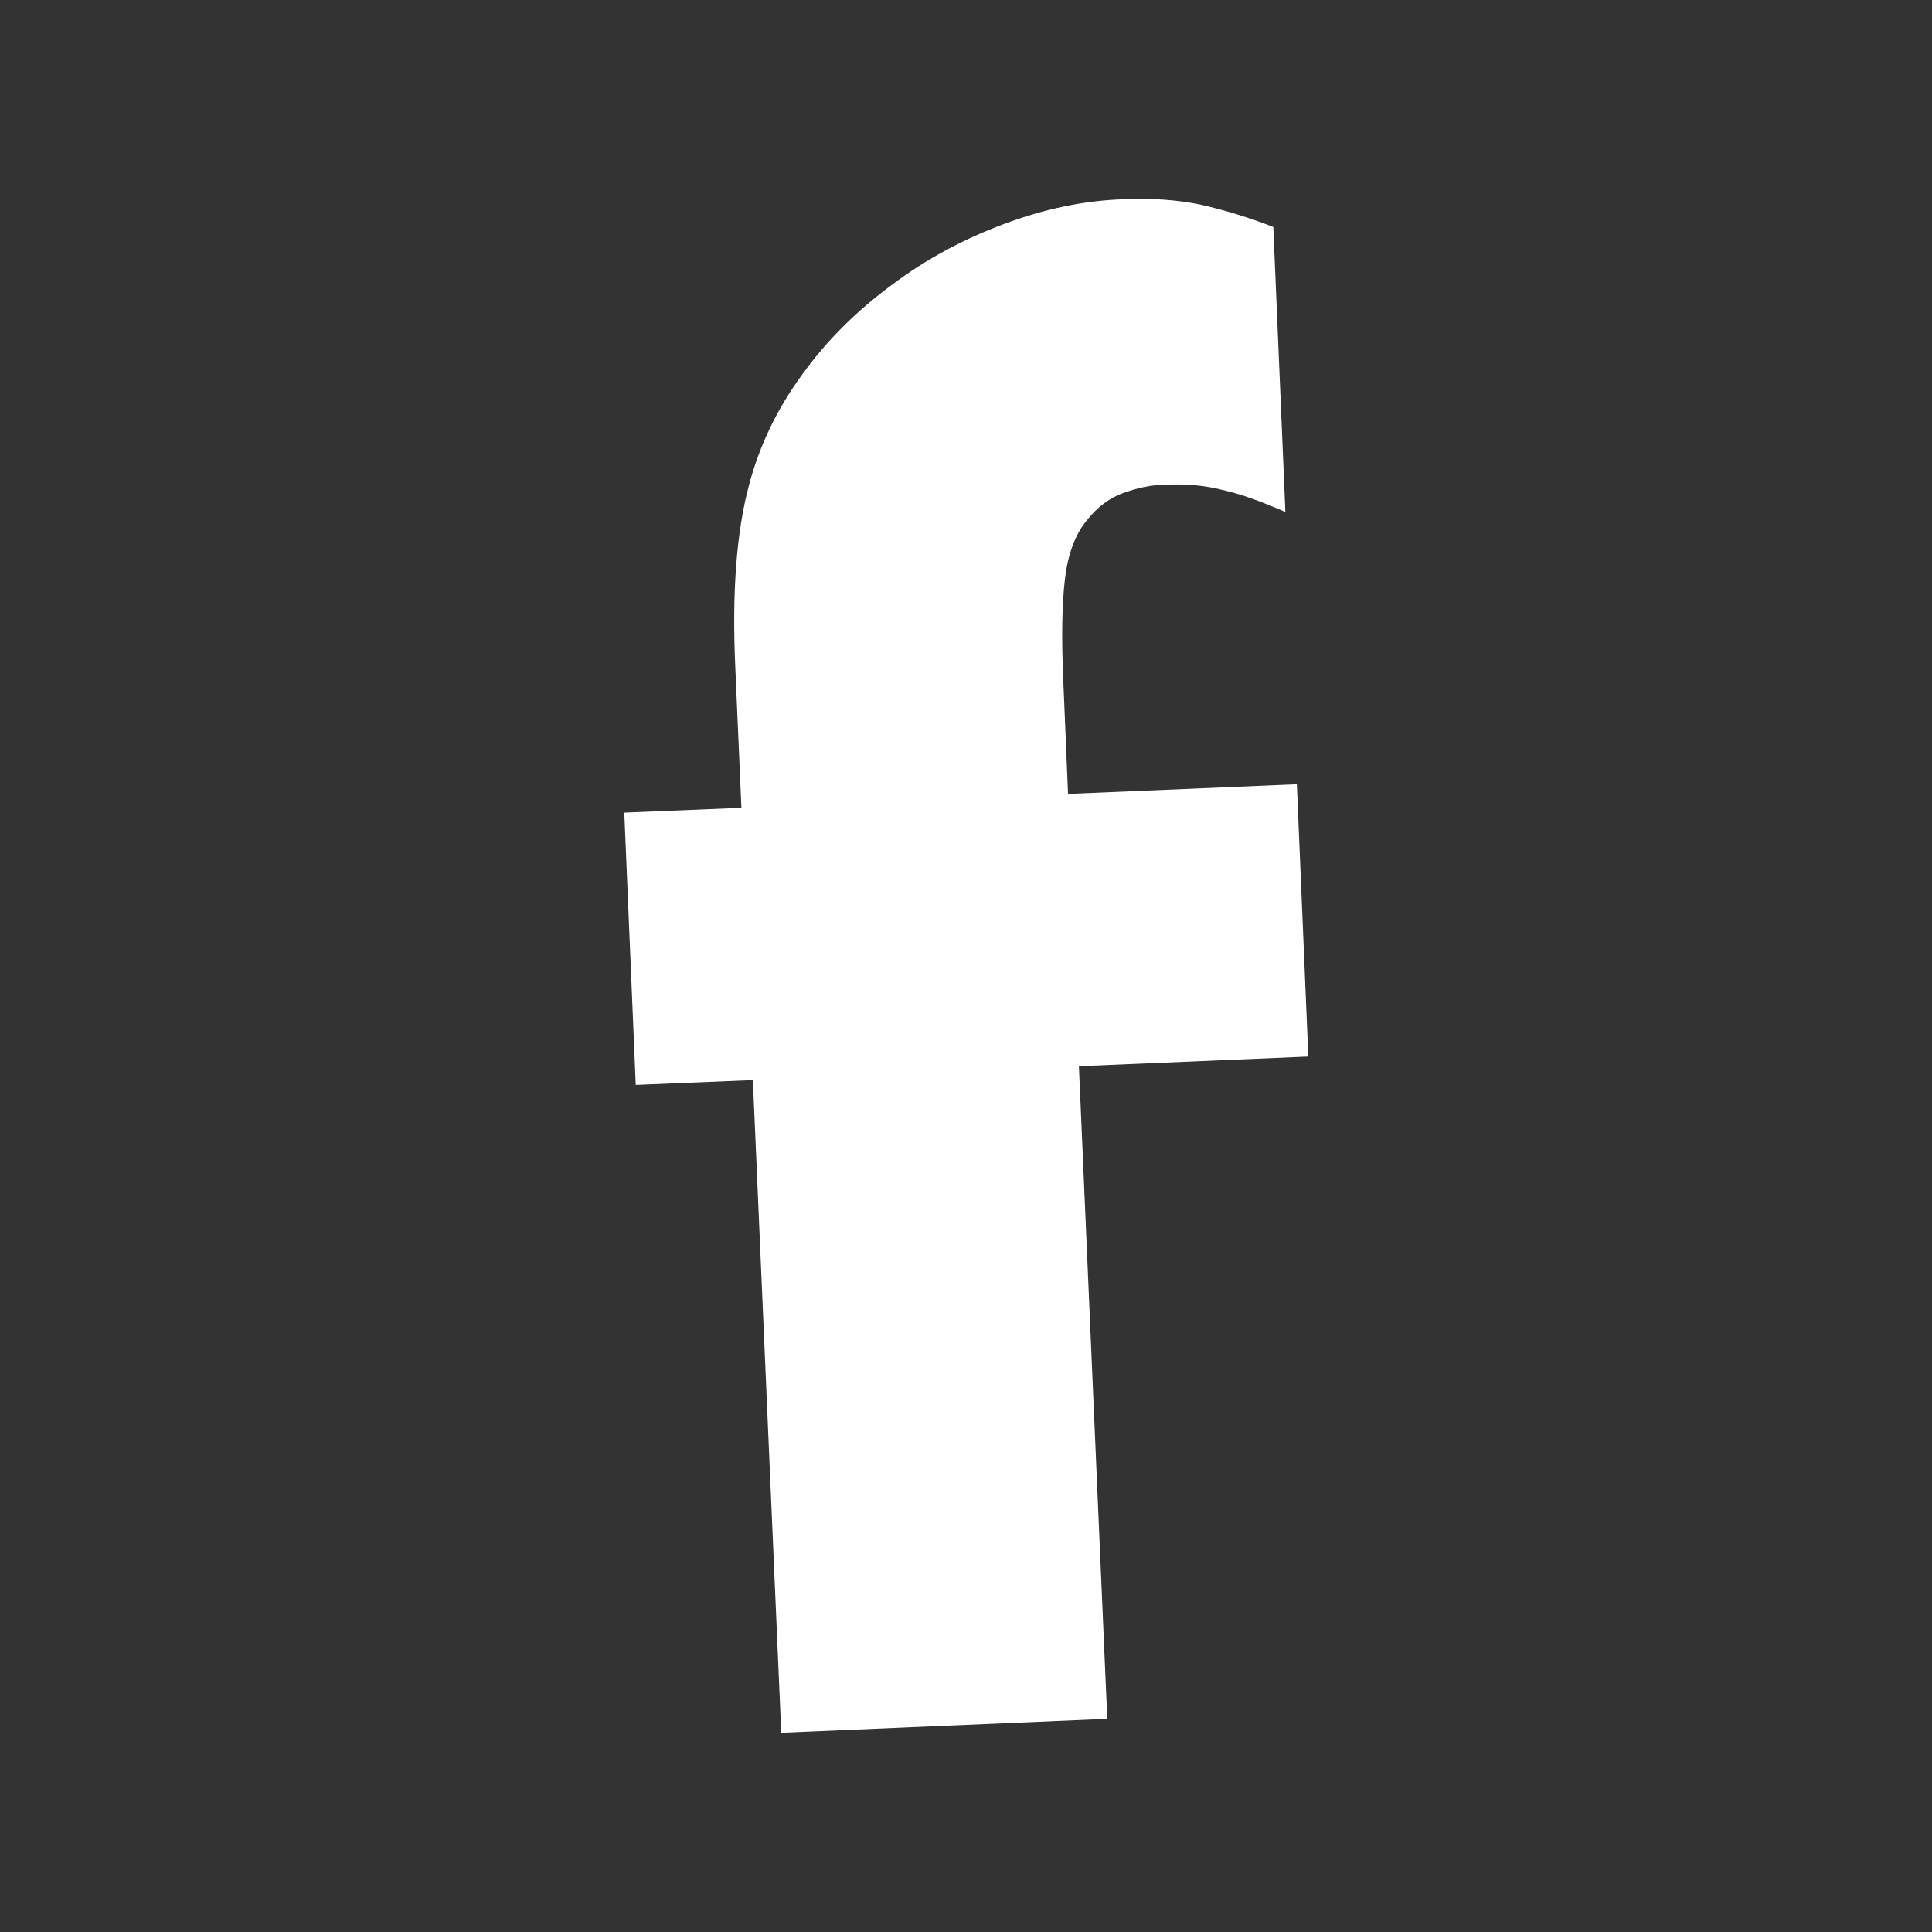 <svg viewBox="0 0 32 32" xmlns="http://www.w3.org/2000/svg" xmlns:xlink="http://www.w3.org/1999/xlink"><rect x="0" y="0" width="32" height="32" fill="#333333" stroke="none"/><clipPath id="a"><path d="m0 0h32v32h-32z"/></clipPath><g clip-path="url(#a)"><path d="m17.87 17.66.47 10.81-5.4.23-.47-10.81-1.94.08-.19-4.51 1.94-.08-.1-2.3c-.06-1.27.02-2.29.23-3.06.17-.64.46-1.25.88-1.82.41-.57.91-1.06 1.48-1.48.57-.43 1.19-.76 1.86-1.01s1.33-.39 1.99-.41c.46-.02.88.01 1.27.09.39.09.79.21 1.2.37l.2 4.72c-.37-.16-.71-.29-1.02-.36-.31-.08-.64-.11-.98-.09-.22 0-.44.05-.67.13s-.44.23-.62.46c-.19.23-.31.55-.36.96s-.06.96-.03 1.66l.08 1.91 3.79-.16.19 4.51-3.79.16z" fill="#fff"/></g></svg>